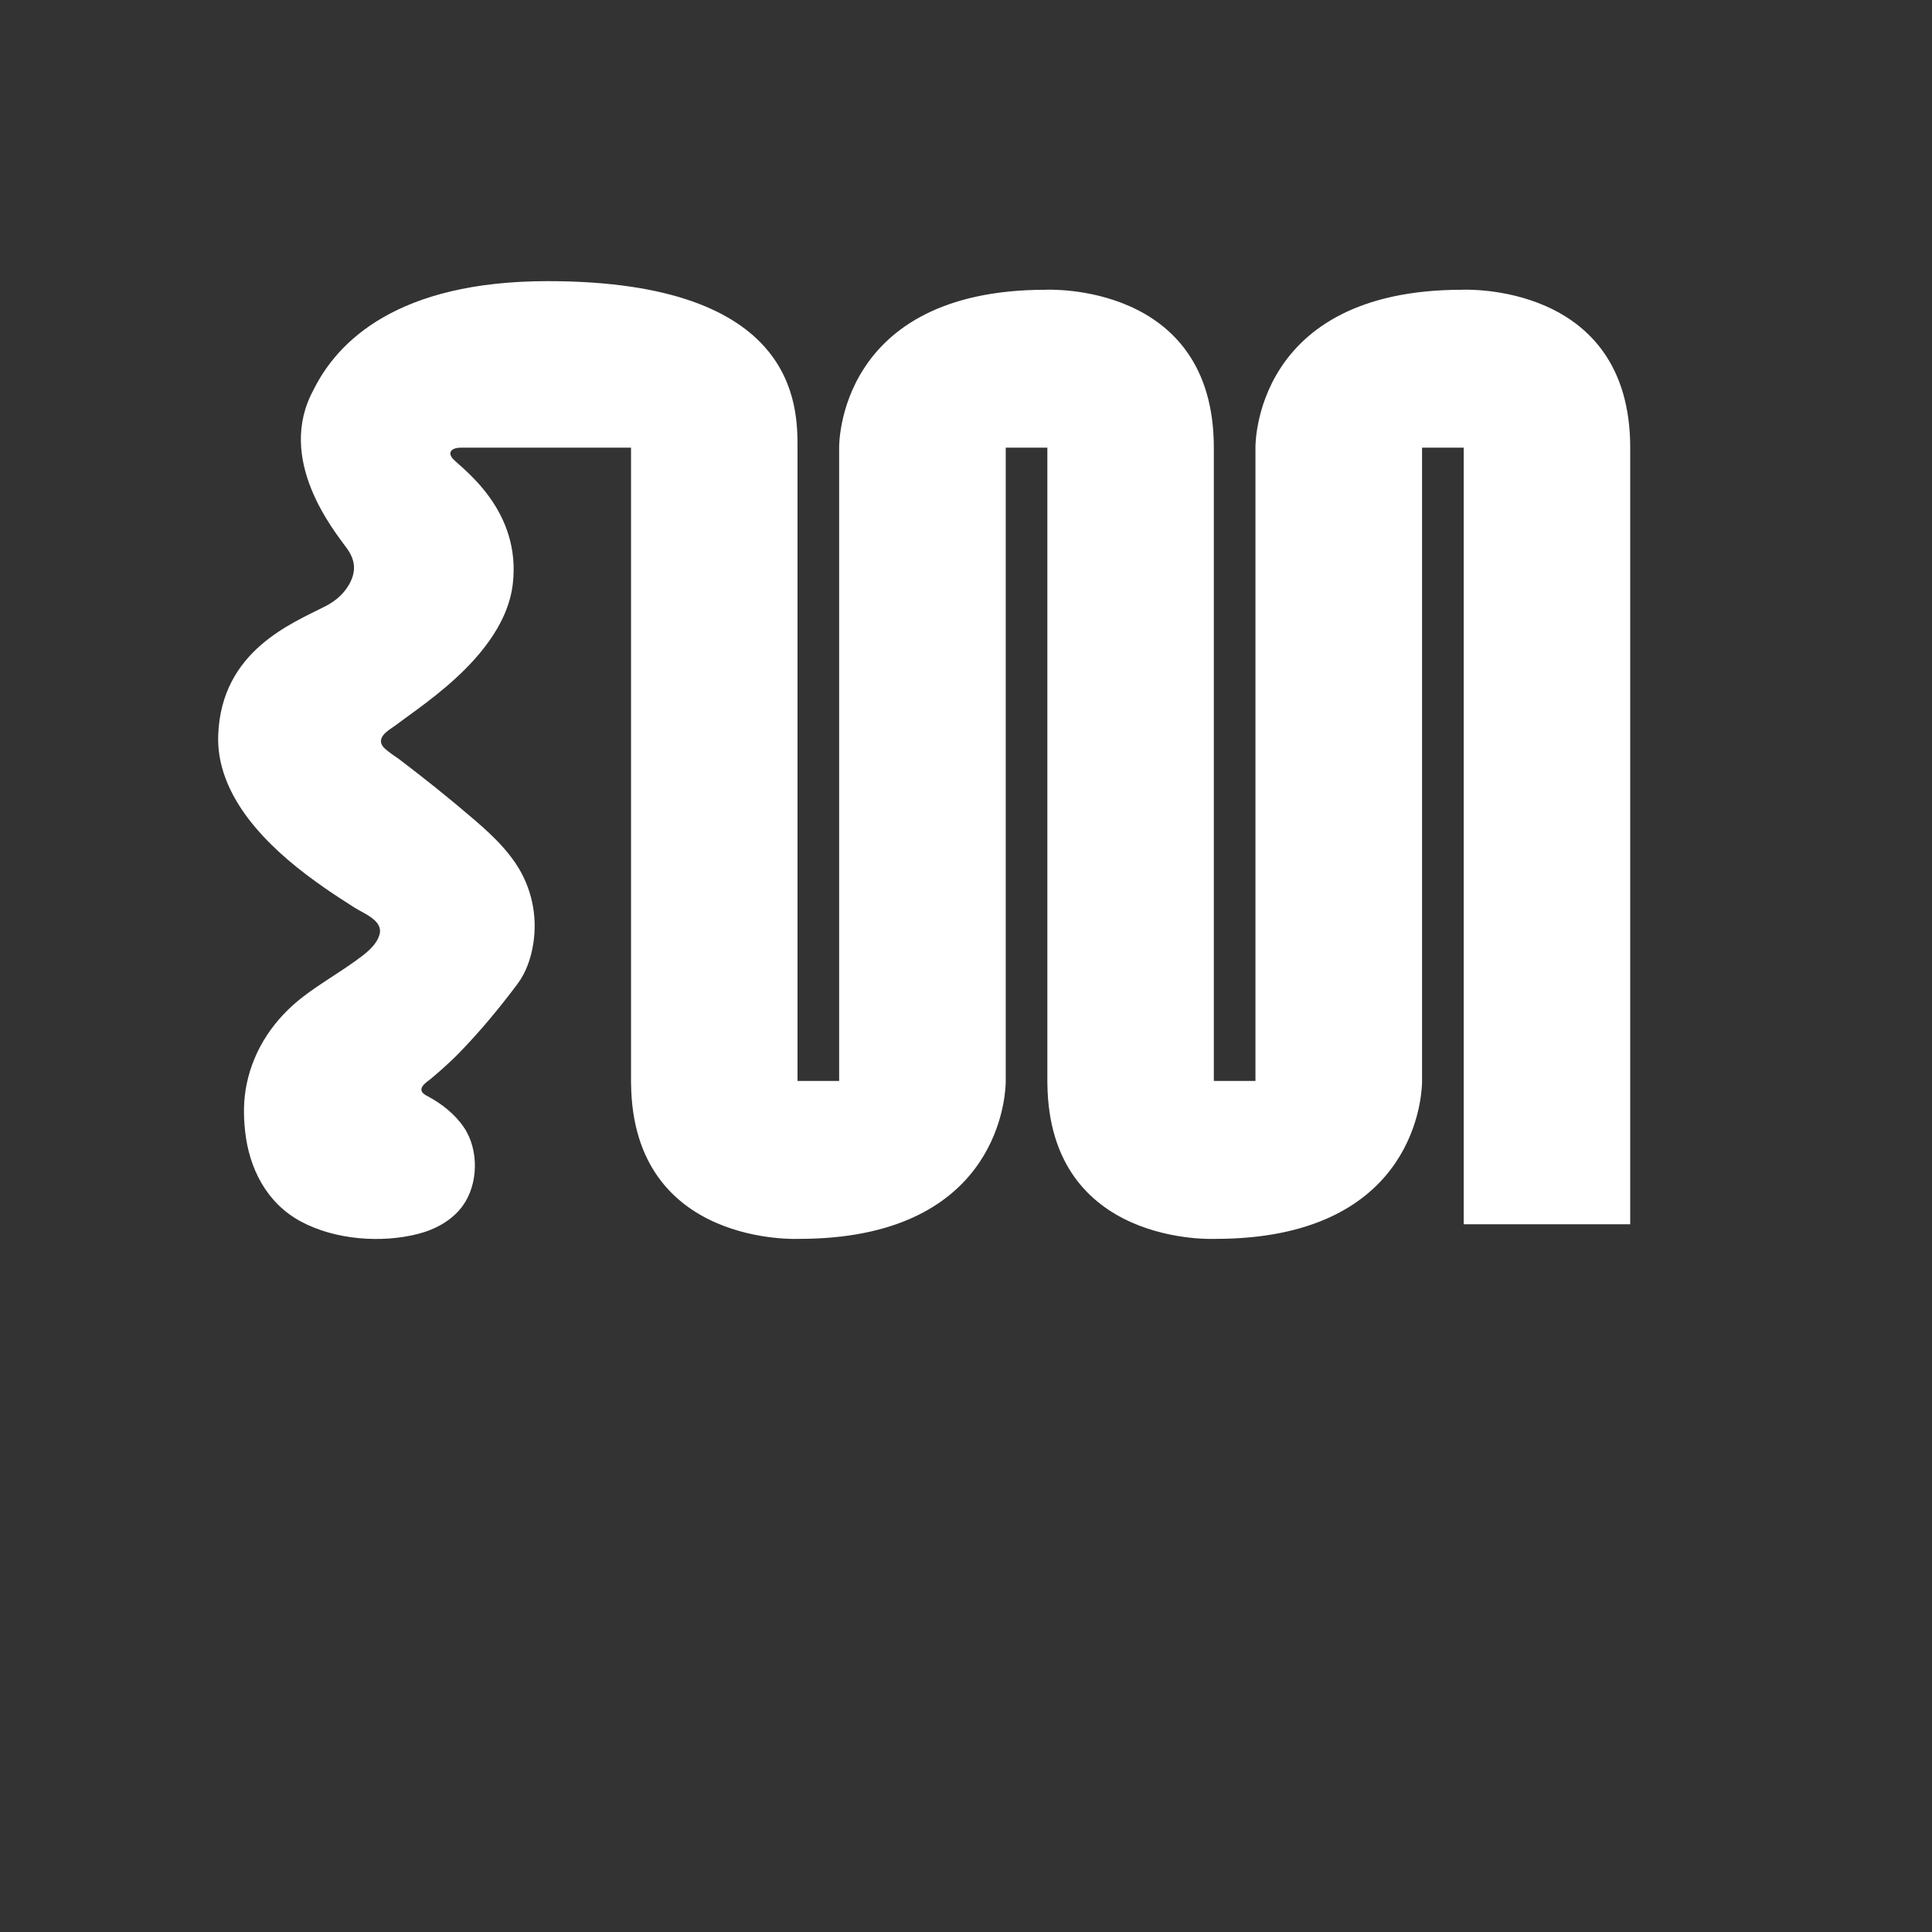 <?xml version="1.0" encoding="UTF-8"?>
<svg id="Capa_1" xmlns="http://www.w3.org/2000/svg" viewBox="0 0 1080 1080">
  <rect x="0" y="0" width="1080" height="1080" fill="#333333" stroke="none"/>
  <defs>
    <style>
      .cls-1{fill:#fff;}
    </style>
  </defs>
  <path class="cls-1" d="M817.3,161.98c-117.24,0-115.49,88.27-115.49,88.27v354.01h-23.27V250.43c0-.06,0-.12,0-.18,0-93.09-93.96-88.27-93.96-88.27-117.24,0-115.49,88.27-115.49,88.27h0v354.01h-23.27V250.25c0-23.27,0-93.09-139.64-93.09-84.07,0-117.52,33.74-130.83,60.6,0,0-.01.02-.01.02-21.41,39.04,11.38,78.81,18.64,88.85,5.44,7.53,4.71,14.15.85,20.63-2.98,5-7.54,8.85-12.71,11.52-18.61,9.6-58.43,24.77-60.14,72.22-.06,1.76-.05,3.53.05,5.29.94,17.55,9.8,33.43,20.99,46.56,11.05,12.97,24.47,23.79,38.43,33.49,5.53,3.84,11.19,7.5,16.87,11.11,5.02,3.19,15.87,7.1,13.87,14.81-1.66,6.37-8.28,11.14-13.3,14.77-9.67,6.97-20.05,12.9-29.51,20.18-15.9,12.22-27.39,28.93-31.48,48.72-1.82,8.78-1.85,17.35-.91,26.19,2.24,21.11,12.1,40.45,31.24,50.73,19.05,10.24,45.05,12.2,65.7,6.85,9.54-2.47,18.71-7.48,24.56-15.41,8.95-12.14,9.34-31.5.86-44.05-5.04-7.45-12.5-13.32-20.39-17.5-1.06-.56-2.18-1.13-2.87-2.11-2.19-3.13,3.02-6.1,4.92-7.71,1.85-1.56,3.69-3.14,5.51-4.74,3.57-3.15,7.05-6.4,10.36-9.81.23-.23.46-.47.68-.71,11.5-11.9,21.74-24.34,31.66-37.55,5.01-6.67,7.7-14.78,8.94-22.96,2.36-15.5-1.1-31.36-9.82-44.37-8.15-12.15-19.63-21.57-30.73-30.91-.15-.13-.31-.26-.46-.39-1.28-1.07-2.56-2.14-3.84-3.21-6.41-5.31-12.91-10.51-19.47-15.63-3.31-2.58-6.64-5.16-9.99-7.7-2.25-1.7-4.67-3.17-6.86-4.94-1.8-1.45-4.04-3.12-4.03-5.67.02-4.09,5.51-6.84,8.32-8.99,1.85-1.41,3.73-2.77,5.61-4.13,7.76-5.62,15.47-11.31,22.75-17.55,8.76-7.51,17.01-15.77,23.72-25.2,6.7-9.41,11.85-20.16,13.26-31.73,5.03-41.28-27.76-64.38-33.22-70.02-3.3-3.41-1.57-6.45,4.32-6.46h95.03v355.53h.02c1.03,91.49,93.94,86.75,93.94,86.75,108.09,0,115.04-75.04,115.47-86.75h.03v-1.09c0-.28,0-.44,0-.44V250.25h23.27v353.82c0,.06,0,.12,0,.19,0,.03,0,.06,0,.09v1.44h.02c1.03,91.49,93.94,86.75,93.94,86.75,108.09,0,115.04-75.04,115.47-86.75h.03V250.25h23.27v434.13h93.09V250.25c0-93.09-93.96-88.27-93.96-88.27Z"/>
</svg>
